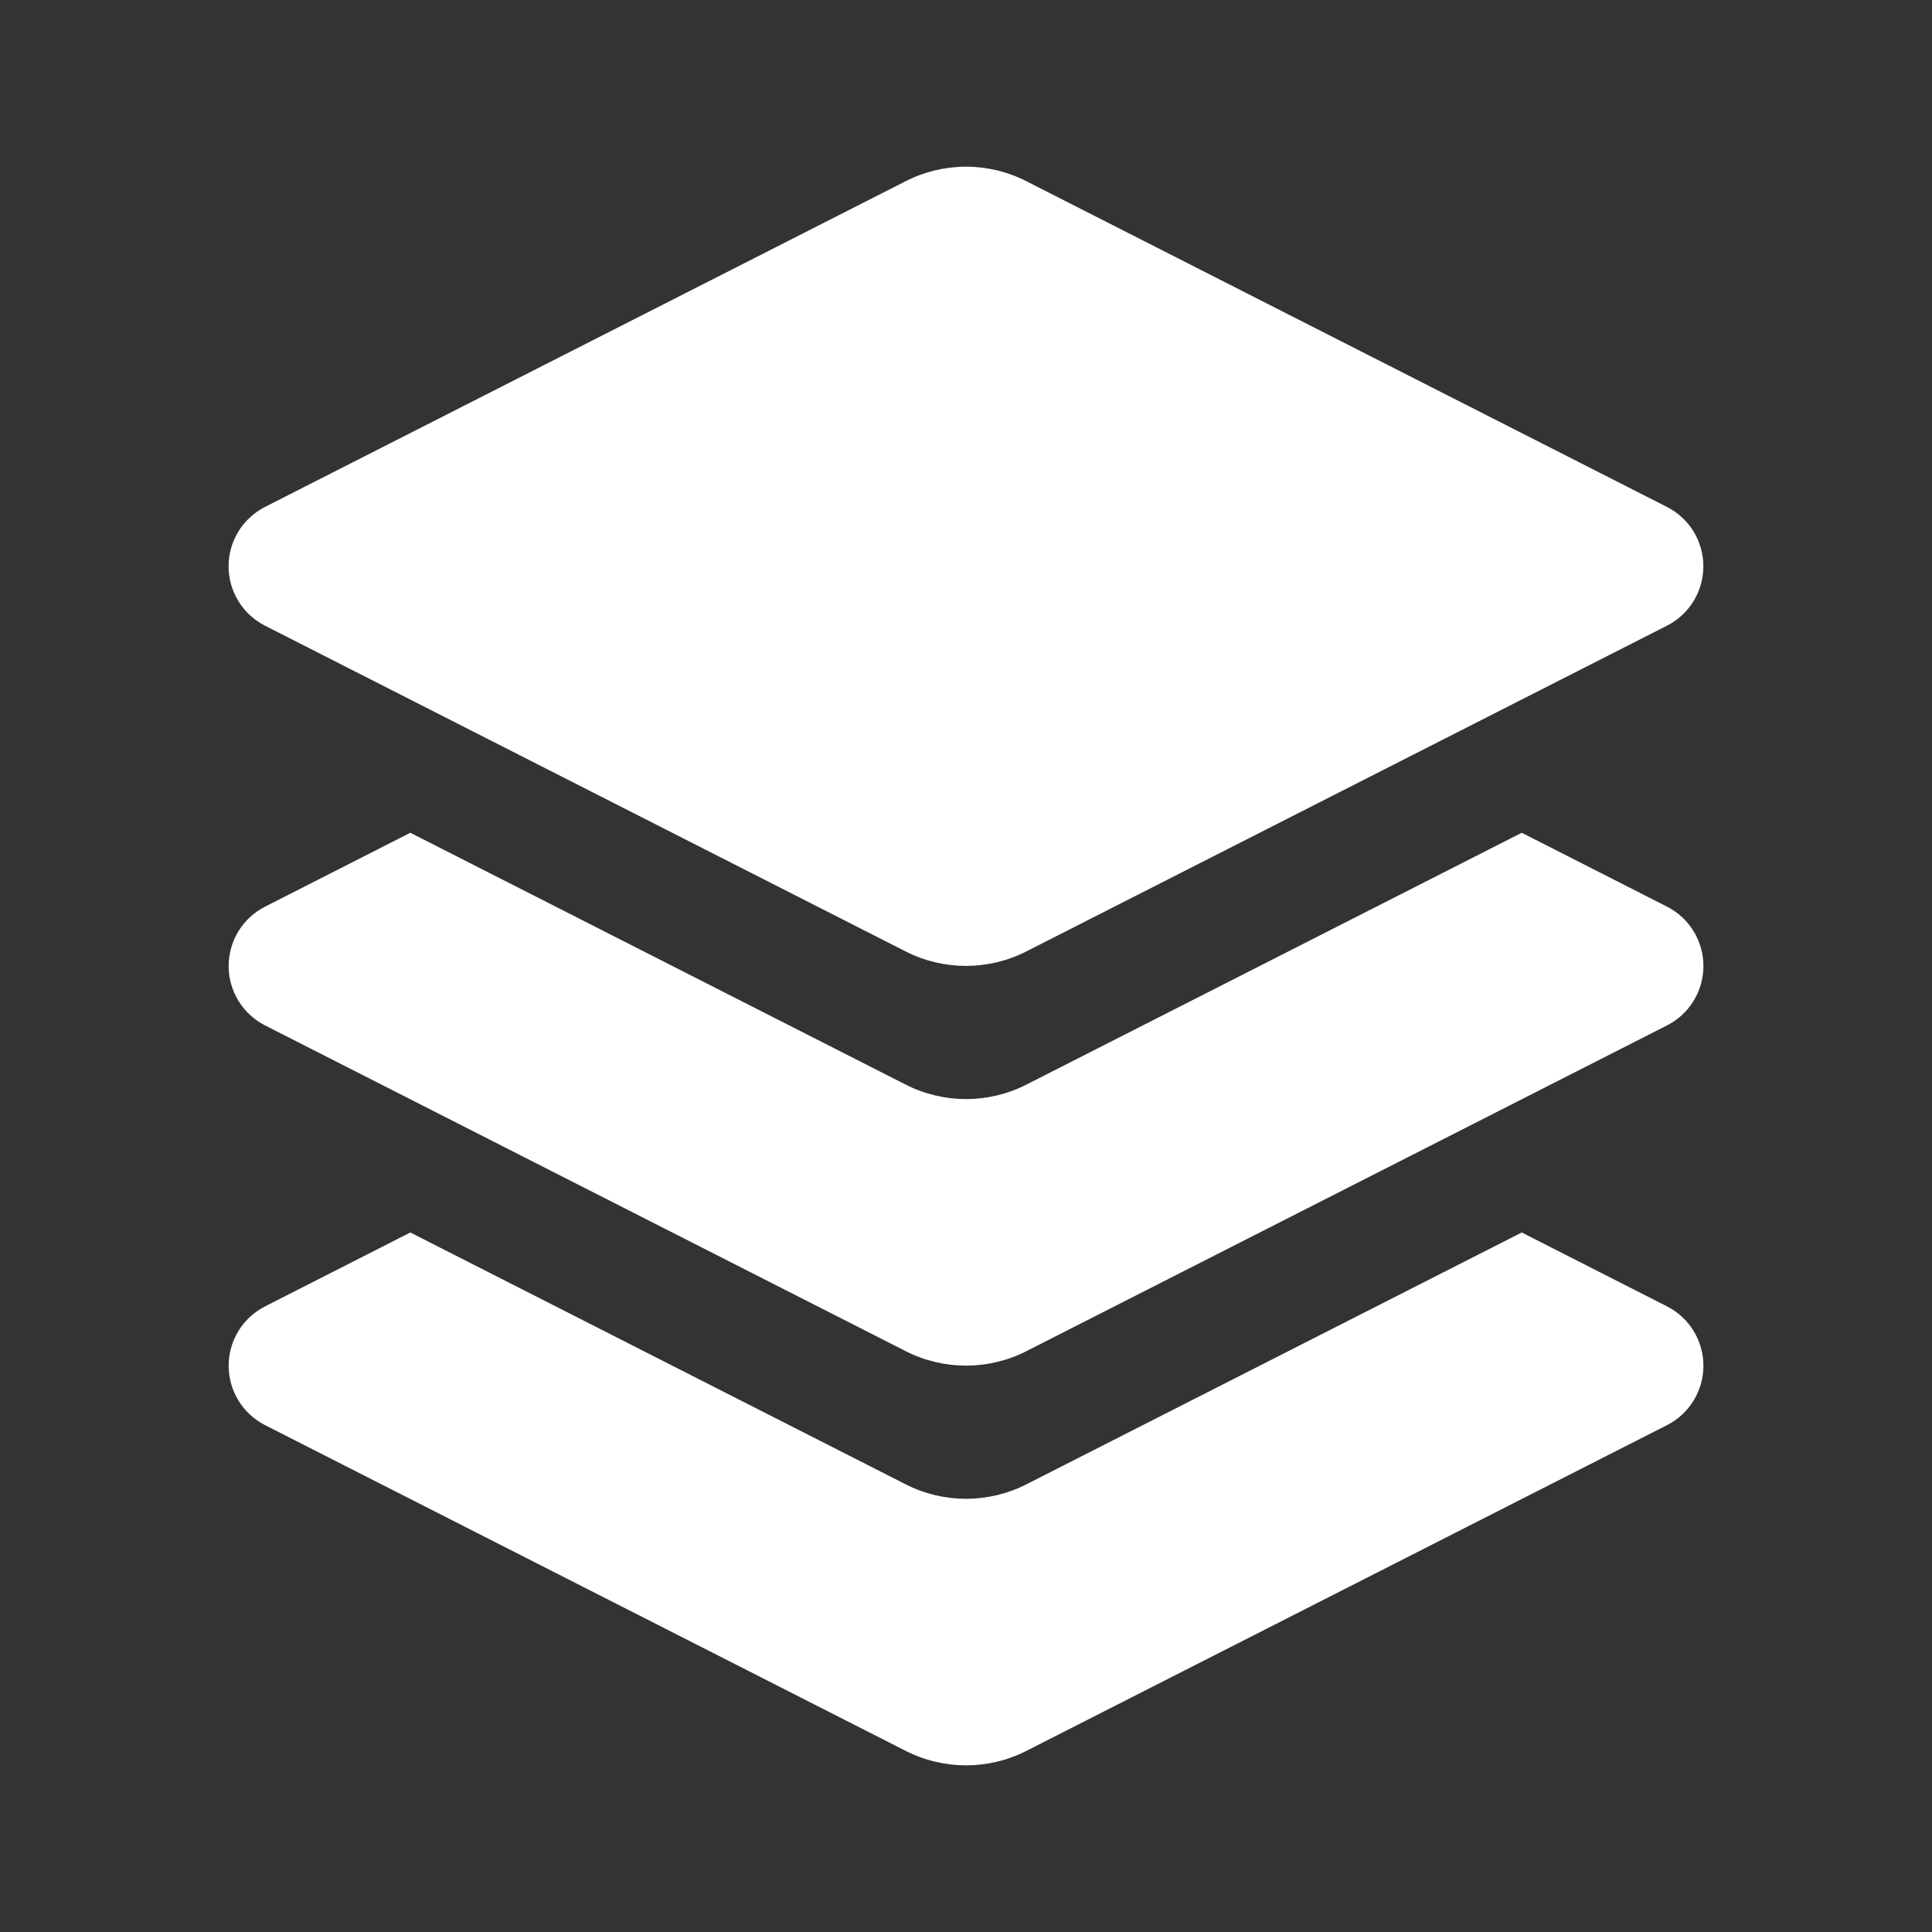 <?xml version="1.0" encoding="UTF-8"?> <svg xmlns="http://www.w3.org/2000/svg" width="29" height="29" viewBox="0 0 29 29" fill="none"><rect x="0" y="0" width="29" height="29" fill="#333333" stroke="none"/><path d="M25.022 19.609L22.842 18.5L15.407 22.28C14.837 22.57 14.164 22.57 13.594 22.28L6.159 18.5L3.979 19.609C3.815 19.693 3.676 19.82 3.58 19.977C3.483 20.135 3.432 20.316 3.432 20.5C3.432 20.685 3.483 20.866 3.58 21.023C3.676 21.181 3.815 21.308 3.979 21.392L13.594 26.281C14.164 26.571 14.837 26.571 15.407 26.281L25.022 21.392C25.187 21.308 25.325 21.181 25.421 21.023C25.518 20.866 25.569 20.685 25.569 20.5C25.569 20.316 25.518 20.135 25.421 19.977C25.325 19.82 25.187 19.693 25.022 19.609Z" fill="white"></path><path d="M25.022 13.609L22.842 12.5L15.407 16.28C14.837 16.57 14.164 16.57 13.594 16.28L6.159 12.5L3.979 13.609C3.815 13.693 3.676 13.82 3.58 13.977C3.483 14.135 3.432 14.316 3.432 14.501C3.432 14.685 3.483 14.866 3.58 15.024C3.676 15.181 3.815 15.308 3.979 15.392L13.594 20.281C14.164 20.571 14.837 20.571 15.407 20.281L25.022 15.392C25.187 15.308 25.325 15.181 25.421 15.024C25.518 14.866 25.569 14.685 25.569 14.501C25.569 14.316 25.518 14.135 25.421 13.977C25.325 13.82 25.187 13.693 25.022 13.609Z" fill="white"></path><path d="M13.594 2.72L3.978 7.609C3.814 7.693 3.675 7.82 3.579 7.977C3.482 8.135 3.431 8.316 3.431 8.5C3.431 8.685 3.482 8.866 3.579 9.023C3.675 9.181 3.814 9.308 3.978 9.392L13.593 14.281C14.163 14.571 14.836 14.571 15.406 14.281L25.021 9.392C25.186 9.308 25.324 9.181 25.421 9.023C25.517 8.866 25.568 8.685 25.568 8.5C25.568 8.316 25.517 8.135 25.421 7.977C25.324 7.82 25.186 7.693 25.021 7.609L15.406 2.72C15.126 2.577 14.815 2.502 14.5 2.502C14.185 2.502 13.875 2.577 13.594 2.72Z" fill="white"></path></svg> 